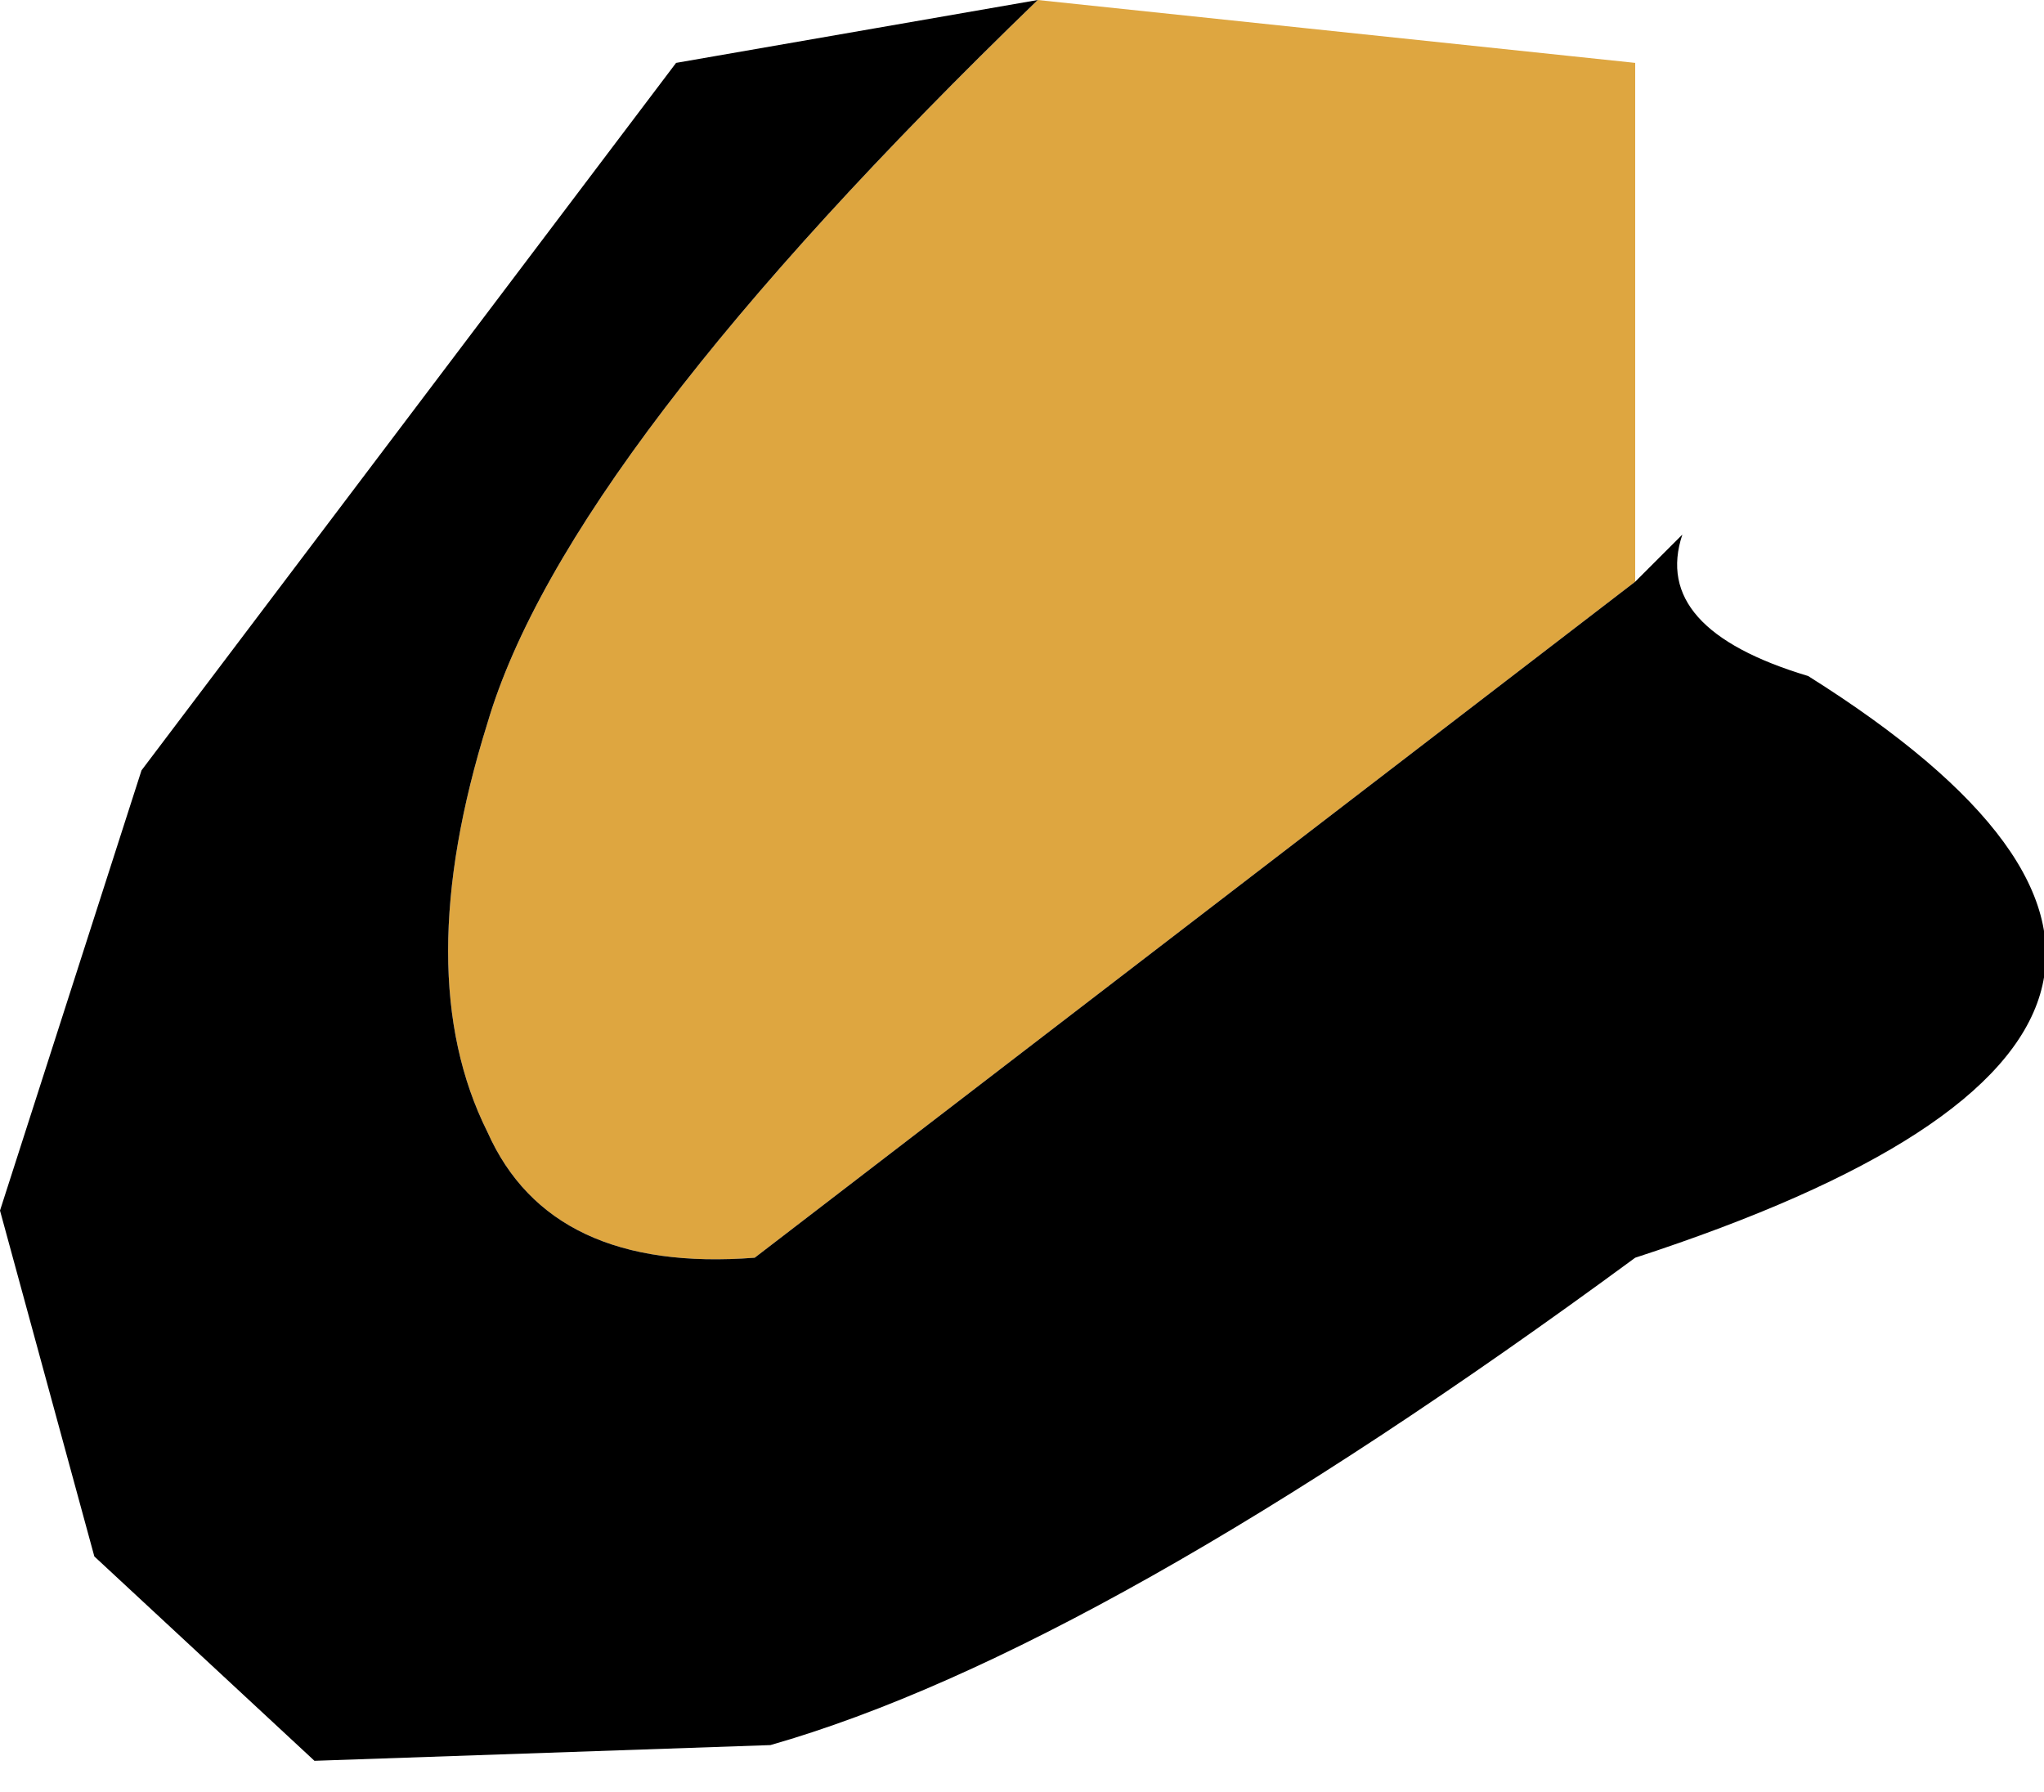 <?xml version="1.0" encoding="UTF-8" standalone="no"?>
<svg xmlns:xlink="http://www.w3.org/1999/xlink" height="5.7px" width="6.5px" xmlns="http://www.w3.org/2000/svg">
  <g transform="matrix(1.0, 0.0, 0.0, 1.0, 5.2, 0.0)">
    <path d="M-1.9 0.0 L0.0 0.2 0.0 1.85 -2.8 4.0 Q-3.45 4.05 -3.65 3.6 -3.9 3.1 -3.65 2.3 -3.4 1.45 -1.9 0.0" fill="#dea640" fill-rule="evenodd" stroke="none"/>
    <path d="M0.0 1.85 L0.15 1.7 Q0.05 2.0 0.55 2.15 2.3 3.25 0.0 4.0 -1.7 5.25 -2.75 5.55 L-4.2 5.6 -4.9 4.95 -5.2 3.85 -4.75 2.45 -3.05 0.2 -1.9 0.0 Q-3.4 1.45 -3.65 2.3 -3.9 3.1 -3.65 3.6 -3.45 4.05 -2.8 4.0 L0.0 1.85" fill="#000000" fill-rule="evenodd" stroke="none"/>
  </g>
</svg>
